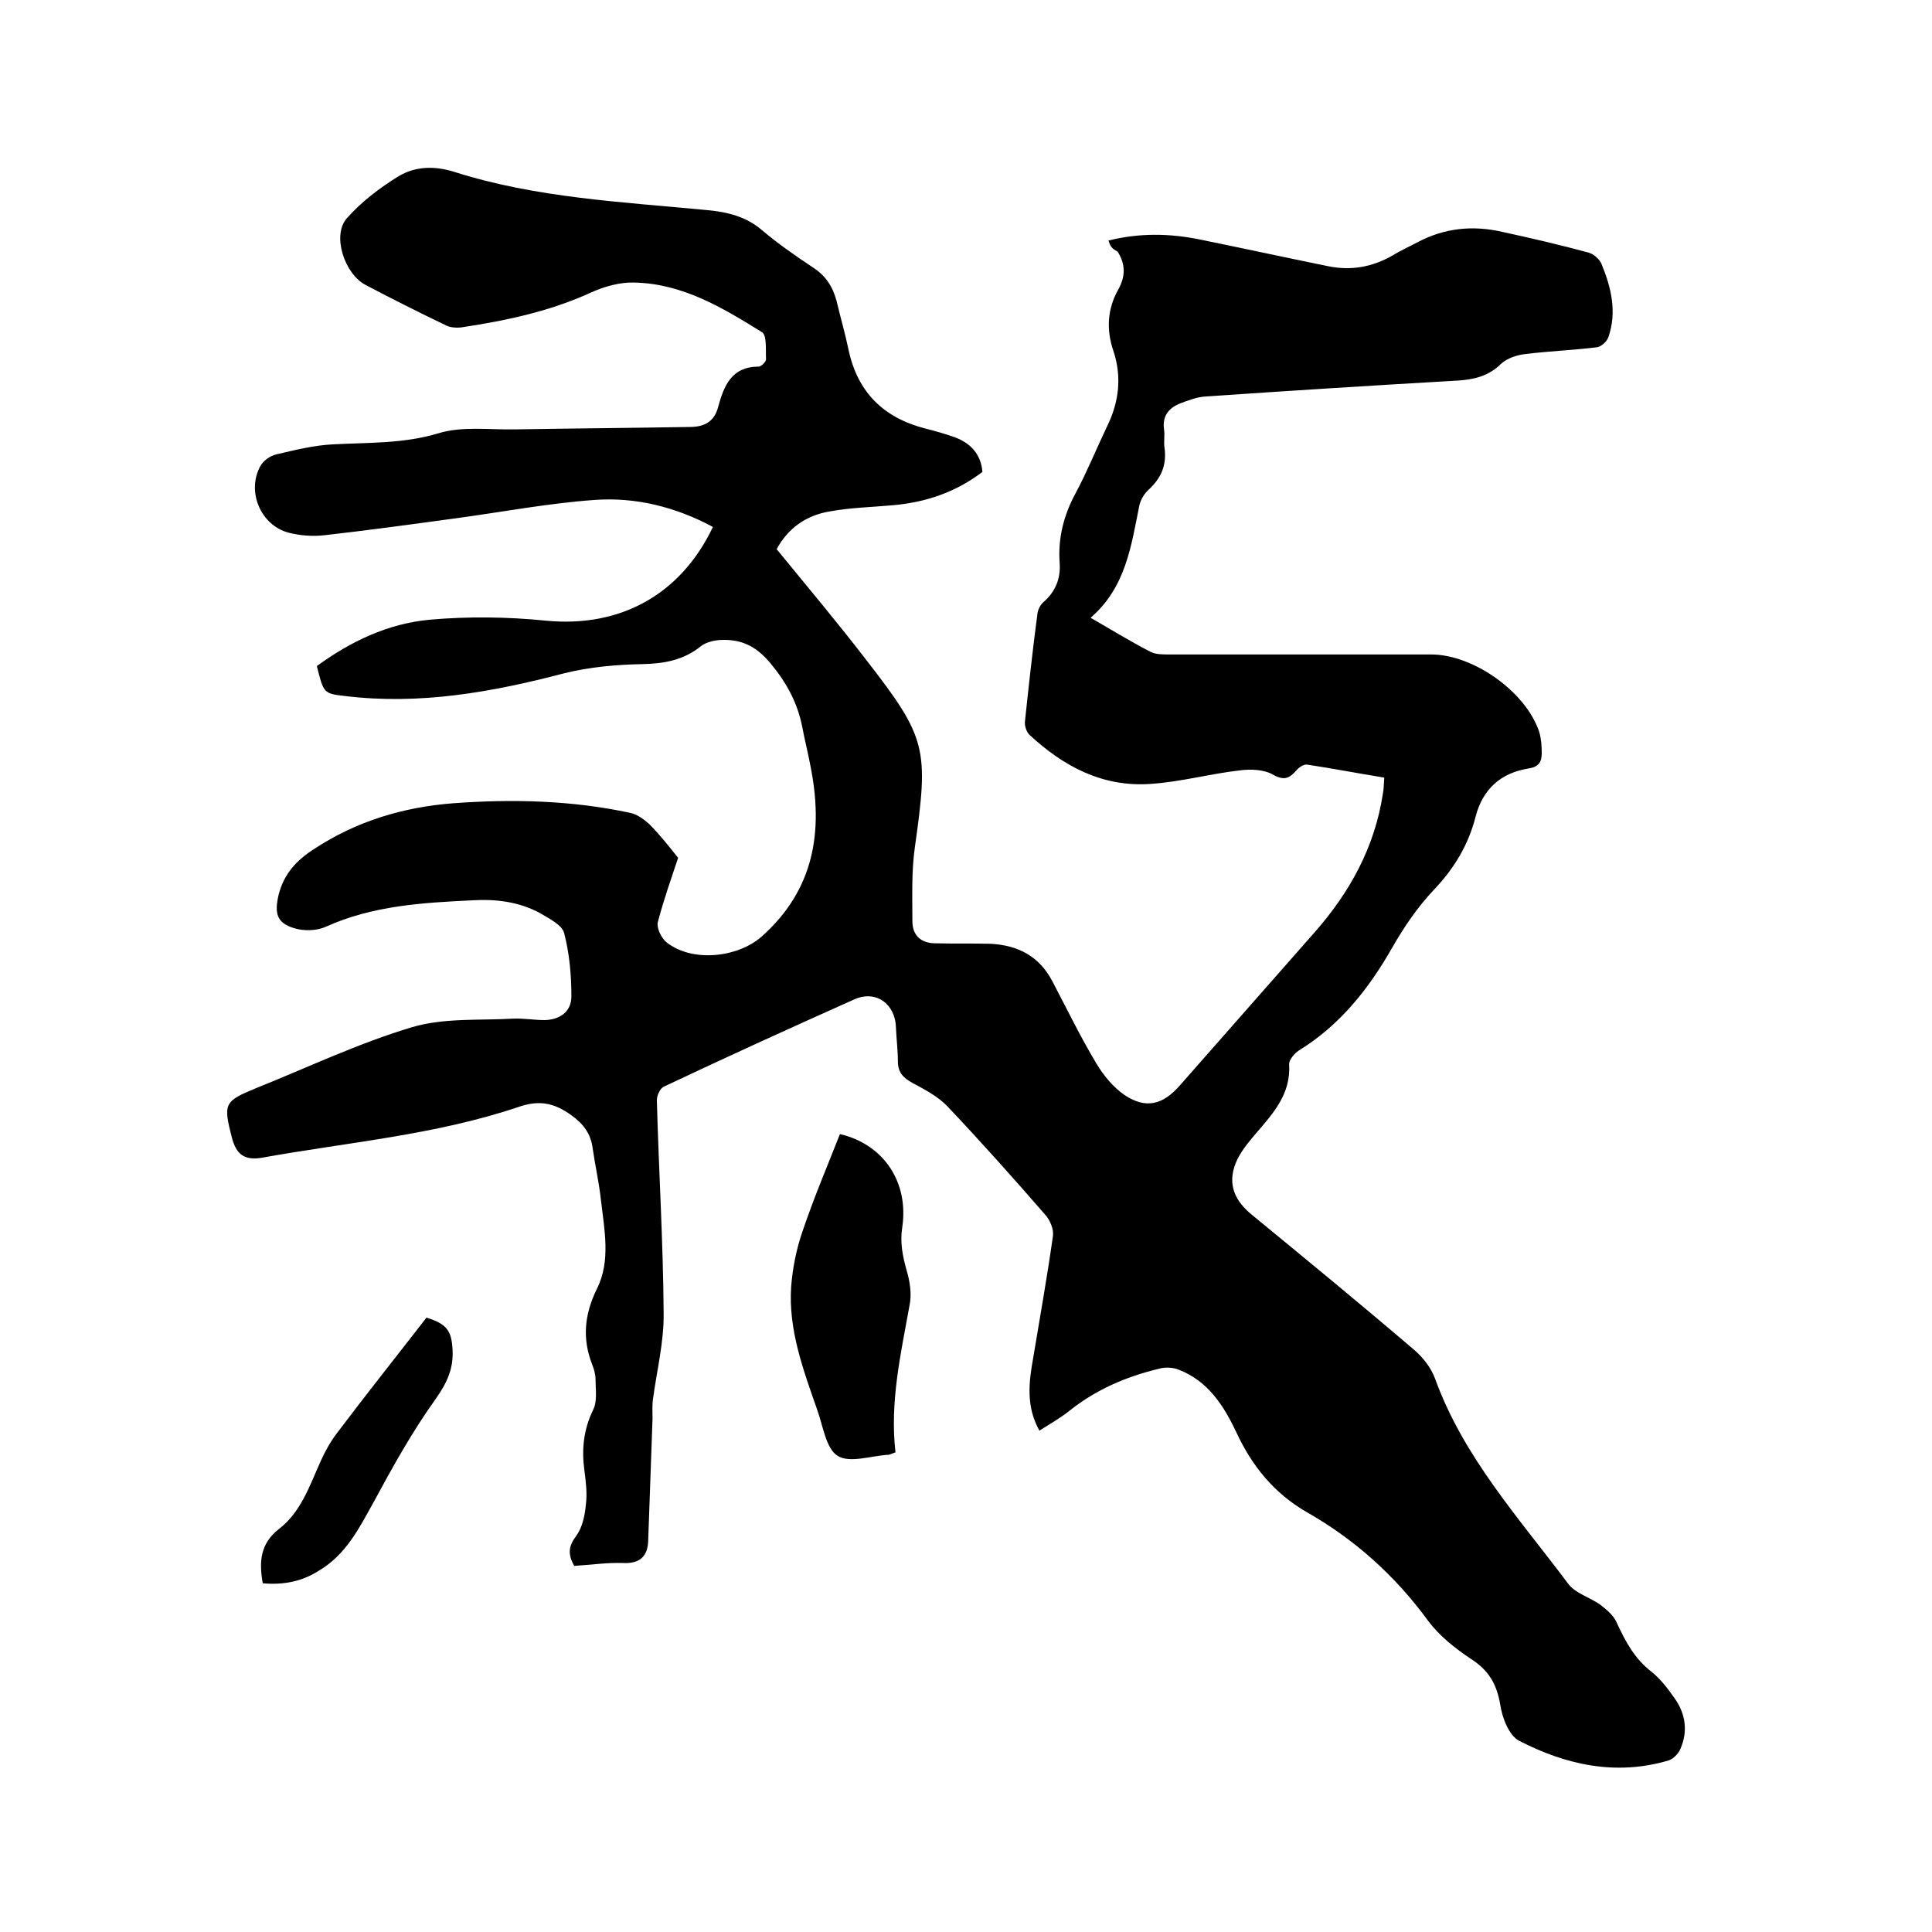 <svg enable-background="new 0 0 400 400" viewBox="0 0 400 400" xmlns="http://www.w3.org/2000/svg"><path d="m229.5 49.8c6.4-1.6 12.7-1.5 19-.2 8.8 1.8 17.6 3.7 26.4 5.5 4.8 1 9.2.2 13.4-2.2 1.6-1 3.4-1.8 5.1-2.7 5.6-3 11.5-3.6 17.6-2.2 6 1.3 12 2.7 17.9 4.3 1.1.3 2.3 1.4 2.7 2.4 2 4.9 3.2 9.9 1.4 15.1-.3.9-1.5 2-2.4 2.1-4.9.6-9.9.8-14.8 1.4-1.8.2-3.8.9-5 2-2.6 2.6-5.7 3.3-9.1 3.5-17.4 1-34.8 2.1-52.2 3.3-1.7.1-3.5.8-5.1 1.4-2.3.9-3.8 2.5-3.4 5.4.2 1.2-.1 2.6.1 3.8.5 3.6-.7 6.3-3.3 8.7-.9.8-1.6 2-1.9 3.2-1.7 8.4-2.8 17-10.1 23.3 4.5 2.6 8.4 5 12.5 7.1 1 .5 2.5.5 3.7.5h54.3c8.8 0 19.7 7.8 22.4 16.1.4 1.4.5 2.9.5 4.4 0 1.8-.7 2.8-2.7 3.1-5.7.9-9.5 4.2-11 10-1.5 5.9-4.5 10.8-8.7 15.2-3.3 3.5-6.1 7.6-8.5 11.8-4.9 8.6-10.8 16.1-19.4 21.4-.9.6-2 1.9-2 2.8.4 6.2-3.3 10.2-6.9 14.4-1.6 1.9-3.3 3.9-4.2 6.2-1.7 4.4-.1 7.8 3.5 10.7 11.2 9.2 22.4 18.4 33.4 27.8 1.9 1.6 3.6 3.8 4.4 6 5.9 16.3 17.4 28.9 27.5 42.4 1.5 2.1 4.6 2.9 6.8 4.5 1.3 1 2.7 2.2 3.3 3.6 1.8 3.9 3.7 7.5 7.2 10.2 1.9 1.5 3.4 3.5 4.8 5.5 2.3 3.2 2.8 6.9 1.2 10.5-.4 1-1.5 2.1-2.5 2.4-10.9 3.2-21.2.9-30.9-4.1-2.1-1.1-3.5-4.8-3.9-7.5-.7-4.2-2.4-7.1-6-9.4-3.3-2.2-6.6-4.8-8.9-7.9-6.8-9.3-15.1-16.8-25.1-22.5-6.8-3.9-11.4-9.6-14.6-16.5-2.6-5.5-5.8-10.6-11.9-13-1.2-.5-2.9-.6-4.2-.2-6.7 1.6-13 4.3-18.5 8.7-1.9 1.5-4 2.7-6.2 4.1-2.8-5-2.2-10-1.3-15 1.4-8.4 2.9-16.8 4.1-25.3.2-1.4-.6-3.3-1.6-4.4-6.6-7.6-13.3-15.1-20.2-22.4-2-2.1-4.7-3.5-7.3-4.9-1.8-1-3-2.1-3-4.4s-.3-4.6-.4-7c-.1-4.9-4.1-7.9-8.6-5.9-13.2 5.9-26.4 11.9-39.5 18.1-.8.4-1.5 2-1.4 3 .4 14.6 1.3 29.2 1.4 43.8.1 5.9-1.4 11.9-2.2 17.8-.2 1.3-.1 2.7-.1 4.1-.3 8.4-.6 16.9-.9 25.3-.1 3.3-1.8 4.8-5.3 4.6-3.3-.1-6.7.4-10 .6-1.4-2.4-1.2-4.1.4-6.2 1.3-1.8 1.8-4.3 2-6.5.3-2.3 0-4.7-.3-7-.6-4.4-.2-8.5 1.8-12.6.9-1.8.5-4.2.5-6.3 0-1-.3-2.1-.7-3.1-2.1-5.4-1.6-10.4 1-15.7 2.9-5.8 1.5-12.3.8-18.5-.4-3.6-1.2-7.1-1.7-10.6-.4-3-1.9-5-4.4-6.8-3.6-2.6-6.7-3.2-11-1.7-17.2 5.8-35.4 7.3-53.1 10.5-3.6.6-5.3-.7-6.2-4.2-1.8-7-1.6-7.5 5-10.2 10.7-4.3 21.2-9.3 32.2-12.6 6.6-2 14-1.4 21-1.8 2.2-.1 4.4.3 6.6.3 3.2-.1 5.5-1.8 5.5-4.9 0-4.4-.4-8.9-1.5-13.1-.4-1.7-3.1-3-4.9-4.1-4.4-2.4-9.2-3-14.1-2.7-10.4.5-20.7 1.1-30.4 5.5-1.8.8-4.4.9-6.4.3-3.8-1.1-4.2-3.2-3.3-7 1.1-4.3 3.7-7.1 7.3-9.4 8.8-5.8 18.5-8.7 28.9-9.5 12.3-.9 24.5-.6 36.6 2 1.4.3 2.8 1.3 3.9 2.3 2.3 2.3 4.3 4.9 6 7-1.4 4.2-3 8.7-4.2 13.3-.3 1.2.7 3.3 1.8 4.2 5.3 4.2 14.7 3.2 19.7-1.2 10.9-9.7 12.8-21.8 10.1-35.3-.5-2.7-1.2-5.4-1.7-8.1-1-5-3.2-9.1-6.6-13.2-3.1-3.7-6.2-5-10.4-4.8-1.4.1-3 .5-4 1.3-3.6 2.9-7.6 3.6-12.1 3.7-5.4.1-11 .6-16.2 1.9-14.9 3.9-29.9 6.6-45.4 4.7-4.4-.5-4.4-.6-5.8-6.2 7-5.1 14.7-8.8 23.4-9.6 7.9-.7 16.1-.6 24 .2 15.3 1.5 27.9-5.3 34.6-19.4-7.6-4.1-15.9-6.2-24.4-5.6-9.9.7-19.7 2.6-29.5 3.9-8.8 1.2-17.6 2.4-26.4 3.4-2.5.3-5.1.1-7.5-.5-5.8-1.5-8.8-8.5-5.9-13.8.6-1.1 2-2.1 3.2-2.4 3.9-.9 7.8-1.9 11.8-2.1 7.4-.4 14.6-.1 21.9-2.3 4.9-1.5 10.5-.7 15.8-.8 12.1-.2 24.1-.3 36.2-.5 2.9 0 5.1-1 5.9-4.2 1.2-4.4 2.8-8.3 8.4-8.3.5 0 1.5-1 1.5-1.5-.1-1.9.2-4.9-.8-5.6-8.2-5.1-16.5-10.1-26.5-10.3-2.9-.1-6.1.8-8.8 2-8.7 4-17.8 5.9-27.1 7.3-1 .1-2.2 0-3-.4-5.6-2.7-11.2-5.5-16.7-8.4-4.4-2.3-7-10.3-3.9-13.8 3-3.4 6.8-6.3 10.7-8.7 3.5-2.1 7.5-2.2 11.6-.9 17 5.4 34.7 6.2 52.3 7.9 4.2.4 8 1.3 11.3 4.1s6.9 5.3 10.5 7.7c2.7 1.7 4.2 4 5 7 .8 3.4 1.8 6.8 2.5 10.2 1.9 8.8 7.3 14 15.8 16.2 2 .5 4.1 1.1 6.1 1.8 3.3 1.2 5.5 3.5 5.8 7.2-5.5 4.2-11.7 6.3-18.5 6.9-4.4.4-8.9.5-13.2 1.3-4.8.8-8.6 3.5-10.9 7.8 6.3 7.7 12.6 15.2 18.6 23 12.5 16.1 12.9 18.3 10 38.8-.7 5-.5 10.1-.5 15.2 0 3 1.8 4.6 4.8 4.6 3.8.1 7.6 0 11.4.1 5.7.3 10.1 2.6 12.8 7.8 3 5.7 5.8 11.5 9.1 17 1.5 2.5 3.5 4.9 5.8 6.5 4.5 3 8 2 11.5-2 9.3-10.6 18.6-21.1 27.9-31.7 7.3-8.3 12.4-17.6 14.1-28.6.2-1 .2-2.1.3-3.4-5.5-.9-10.7-1.9-16-2.7-.7-.1-1.7.6-2.2 1.2-1.4 1.6-2.5 2.2-4.8.9-1.9-1.1-4.7-1.2-6.9-.9-6.2.7-12.3 2.4-18.5 2.8-9.9.7-18-3.6-25.1-10.2-.6-.6-1-1.9-.9-2.7.8-7.5 1.6-14.9 2.6-22.4.1-.8.6-1.8 1.3-2.4 2.4-2.1 3.5-4.8 3.3-7.9-.4-5.2.8-10 3.3-14.6 2.4-4.5 4.3-9.2 6.5-13.8 2.5-5.1 3.1-10.3 1.3-15.7-1.5-4.4-1.2-8.7 1-12.6 1.6-2.9 1.5-5.3-.1-7.9-1.4-.7-1.6-1.4-1.9-2.3z"/><path d="m185.4 300.7c-.9.3-1.2.5-1.5.5-3.6.2-8 1.8-10.5.2-2.4-1.5-3-6.2-4.2-9.5-2.9-8.3-6-16.6-5.4-25.5.3-3.9 1.1-7.9 2.4-11.6 2.3-6.8 5.1-13.4 7.7-20 9 2.1 14.3 9.9 12.9 19.3-.5 3.2.1 6 .9 8.9.7 2.3 1.1 5 .6 7.3-1.8 10-4.1 20-2.9 30.4z"/><path d="m54.4 327.8c-.8-4.5-.5-8.2 3.3-11.2 4.6-3.5 6.4-9 8.7-14.1.9-2 2-4 3.3-5.7 6.1-8.1 12.4-16 18.6-24 4.2 1.3 5.2 2.7 5.4 6.7.2 3.8-1.1 6.7-3.4 10-4.9 6.8-9 14.2-13 21.6-3 5.4-5.7 10.8-11.3 14.1-3.4 2.2-7.3 3-11.6 2.6z"/></svg>
